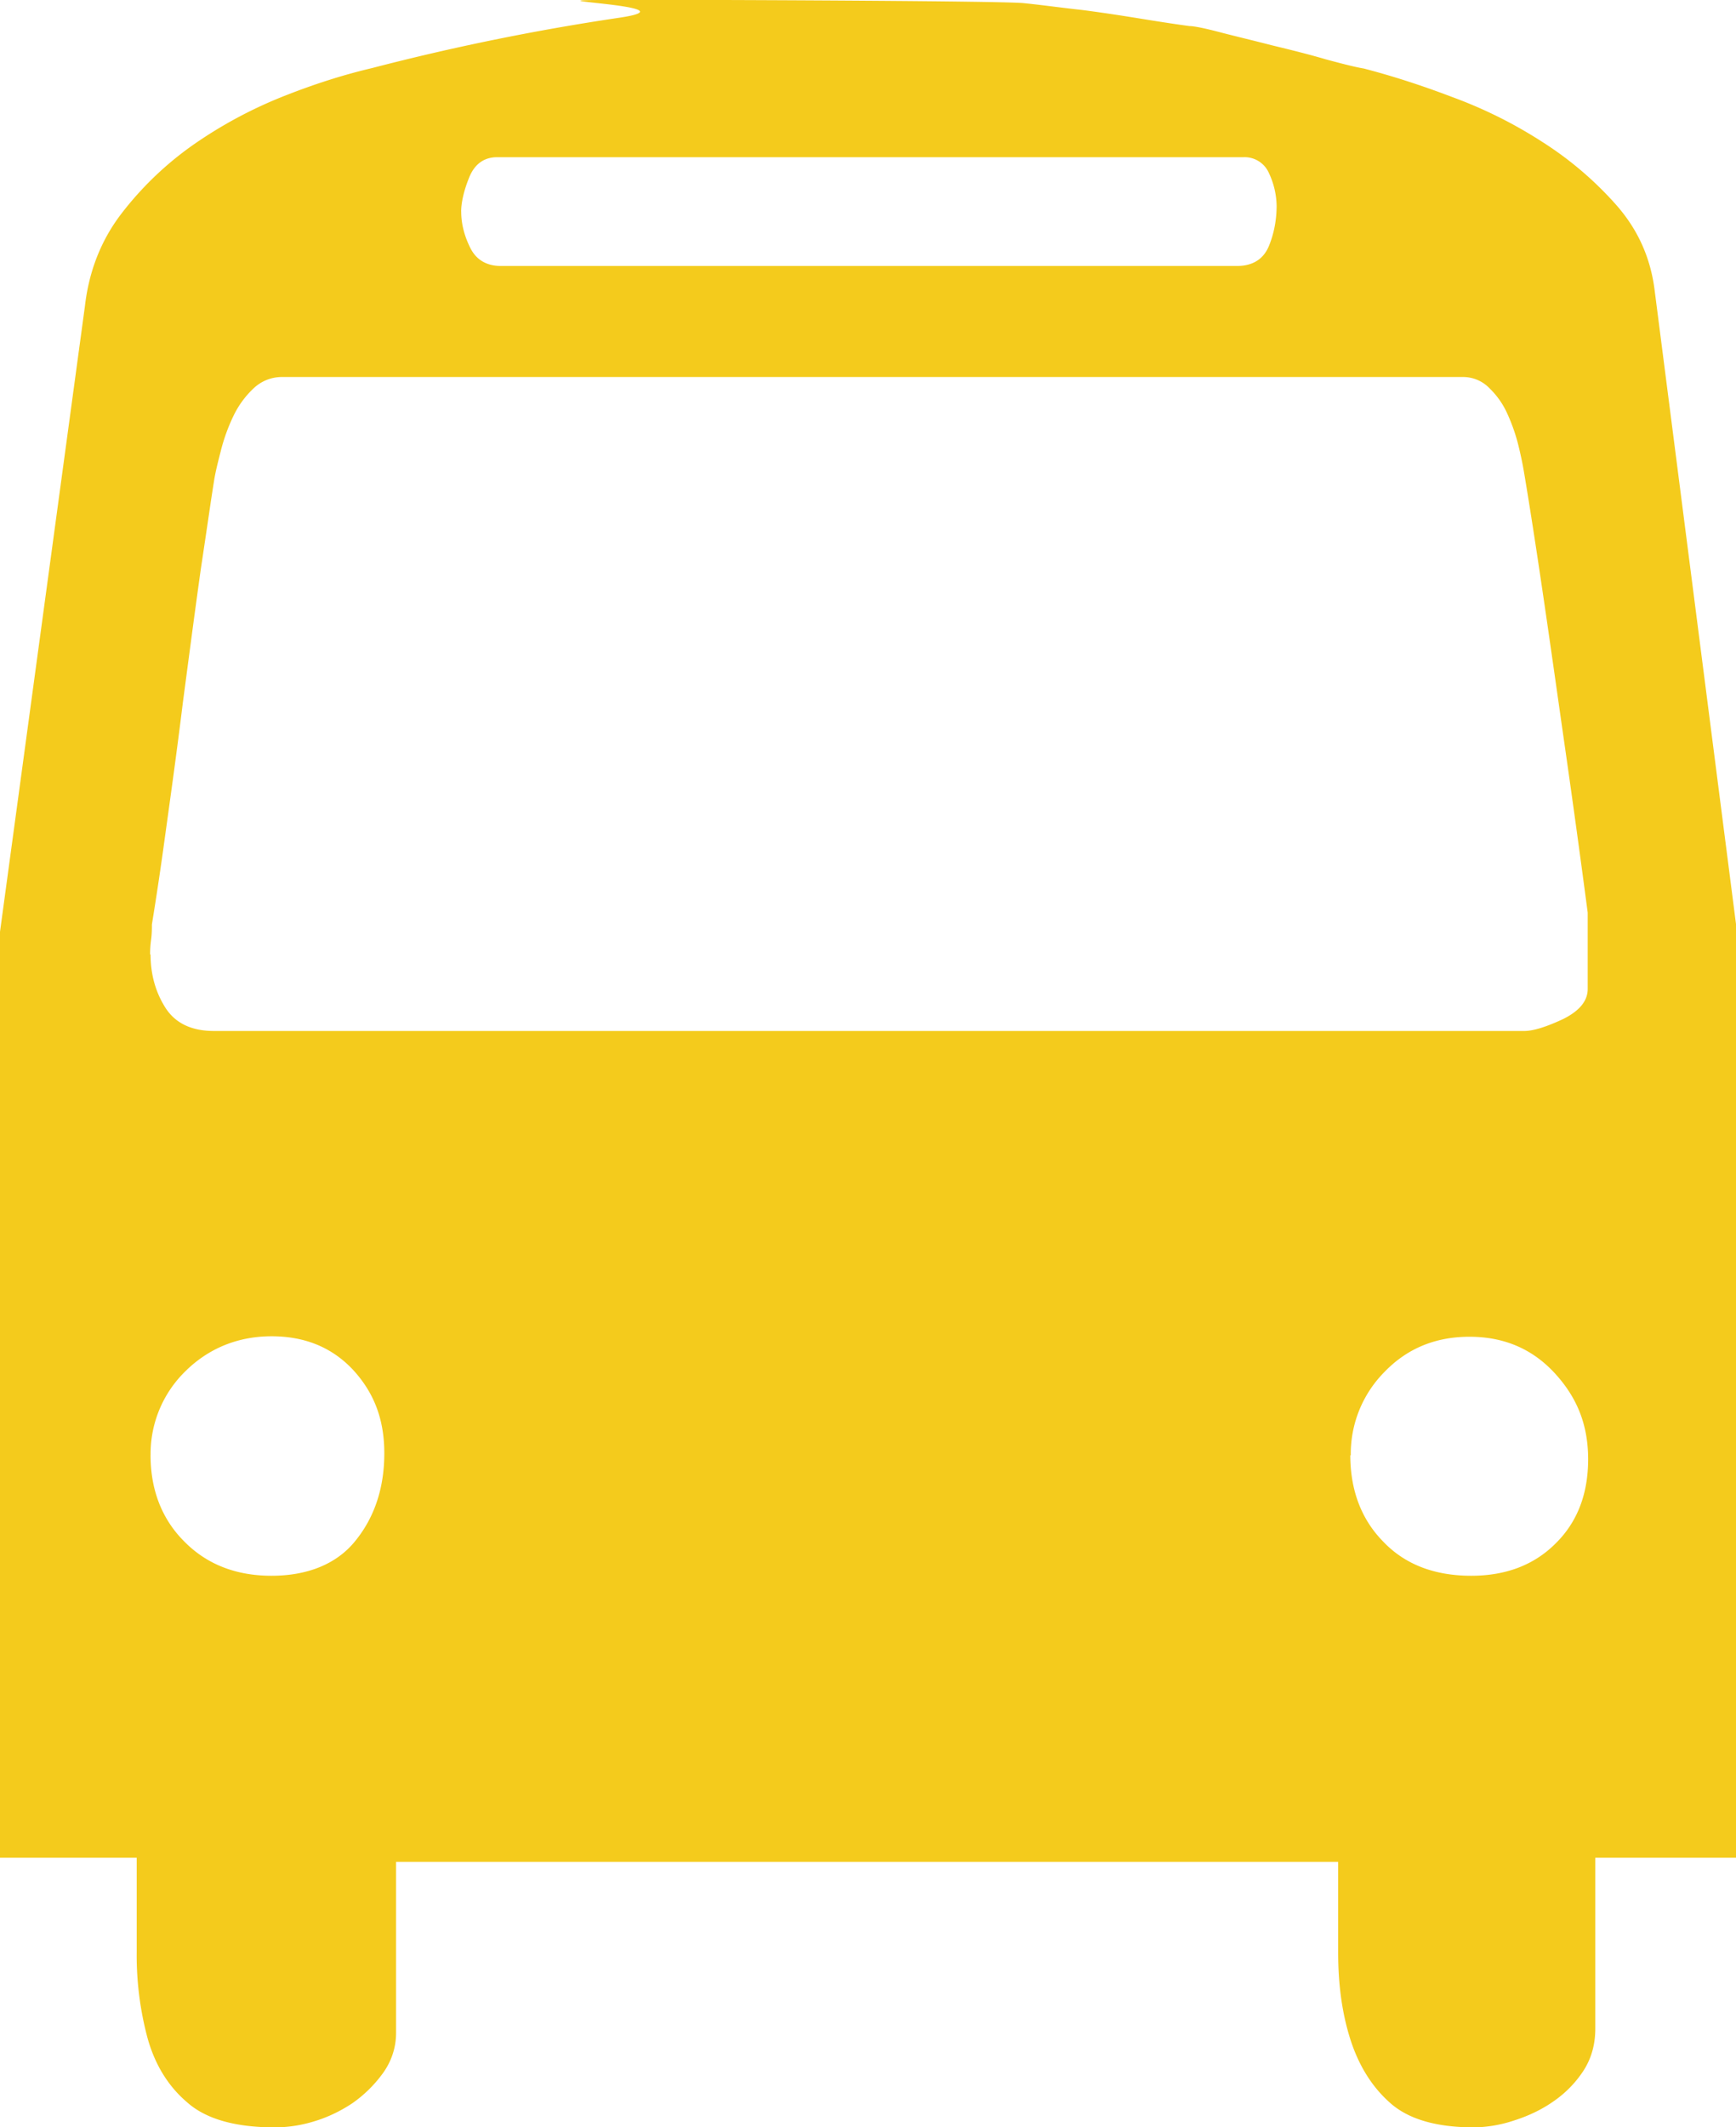 <svg xmlns="http://www.w3.org/2000/svg" width="40" height="49" fill="none" viewBox="0 0 40 49"><path fill="#F4CB1C" d="M3.149 42.79H0V21.462l1.958-14.42c.093-.8.372-1.506.828-2.106a7.592 7.592 0 0 1 1.637-1.58 10.223 10.223 0 0 1 2.05-1.115c.736-.295 1.43-.516 2.103-.674A54.263 54.263 0 0 1 14.252.411C16.126.137 11.922 0 13.93 0h2.734c.124 0 6.525.021 6.94.074.414.042.859.105 1.346.158.487.063.953.136 1.408.21.456.074.808.126 1.046.158.094 0 .322.042.684.137.363.095.767.19 1.212.305.435.105.86.21 1.253.326.394.106.684.18.87.21.611.159 1.284.37 2.03.654.746.273 1.44.62 2.092 1.042a8.007 8.007 0 0 1 1.71 1.463c.486.558.776 1.2.87 1.947L40 21.284V42.79h-3.242v3.937c0 .369-.093.695-.28.98a2.547 2.547 0 0 1-.683.694c-.27.19-.58.337-.912.442a3.07 3.07 0 0 1-.911.158c-.88 0-1.533-.19-1.958-.579-.424-.379-.725-.884-.911-1.484-.186-.6-.27-1.253-.27-1.969v-2.084H9.126v3.937c0 .337-.104.653-.3.926a2.965 2.965 0 0 1-.705.695c-.27.18-.57.326-.89.421a3.11 3.11 0 0 1-.891.137c-.912 0-1.595-.19-2.03-.579-.446-.379-.746-.884-.912-1.484a7.358 7.358 0 0 1-.248-1.969V42.79Zm.32-20.811c0 .463.115.874.342 1.232.228.357.601.536 1.12.536h30.19c.208 0 .508-.094.892-.273.383-.19.57-.421.57-.695v-1.758a332.338 332.338 0 0 0-.55-3.99c-.155-1.084-.31-2.189-.476-3.315-.166-1.127-.311-2.063-.435-2.8-.031-.19-.073-.4-.135-.653a4.166 4.166 0 0 0-.248-.716 1.873 1.873 0 0 0-.415-.6.84.84 0 0 0-.61-.263H6.524a.946.946 0 0 0-.683.263 2.128 2.128 0 0 0-.456.621 4.231 4.231 0 0 0-.29.79c-.073.284-.135.526-.166.737-.062.379-.155 1.042-.3 2-.135.958-.27 1.99-.415 3.084-.134 1.095-.28 2.137-.414 3.105a77.216 77.216 0 0 1-.3 2.01c0 .096 0 .222-.021.37-.02.157-.02.262-.02.325l.01-.01Zm0 11.537c0 .8.26 1.474.777 1.99.518.526 1.192.789 2.01.789.818 0 1.502-.263 1.937-.81.435-.538.662-1.211.662-2.011s-.248-1.41-.725-1.927c-.486-.515-1.108-.768-1.874-.768-.767 0-1.45.274-1.989.81a2.655 2.655 0 0 0-.797 1.927Zm7.158-28.642c0 .284.072.558.207.831.134.274.373.421.704.421h16.965c.363 0 .611-.158.736-.463.124-.305.176-.62.176-.926a1.83 1.83 0 0 0-.176-.748.61.61 0 0 0-.59-.368H11.454c-.3 0-.518.158-.642.463-.124.305-.186.58-.186.79Zm20.486 28.642c0 .8.249 1.474.756 1.99.498.526 1.181.789 2.03.789.788 0 1.44-.242 1.937-.737.508-.495.757-1.148.757-1.947 0-.8-.26-1.432-.777-1.99-.518-.558-1.17-.831-1.958-.831-.787 0-1.44.273-1.957.81a2.677 2.677 0 0 0-.777 1.926l-.01-.01Z"/></svg>